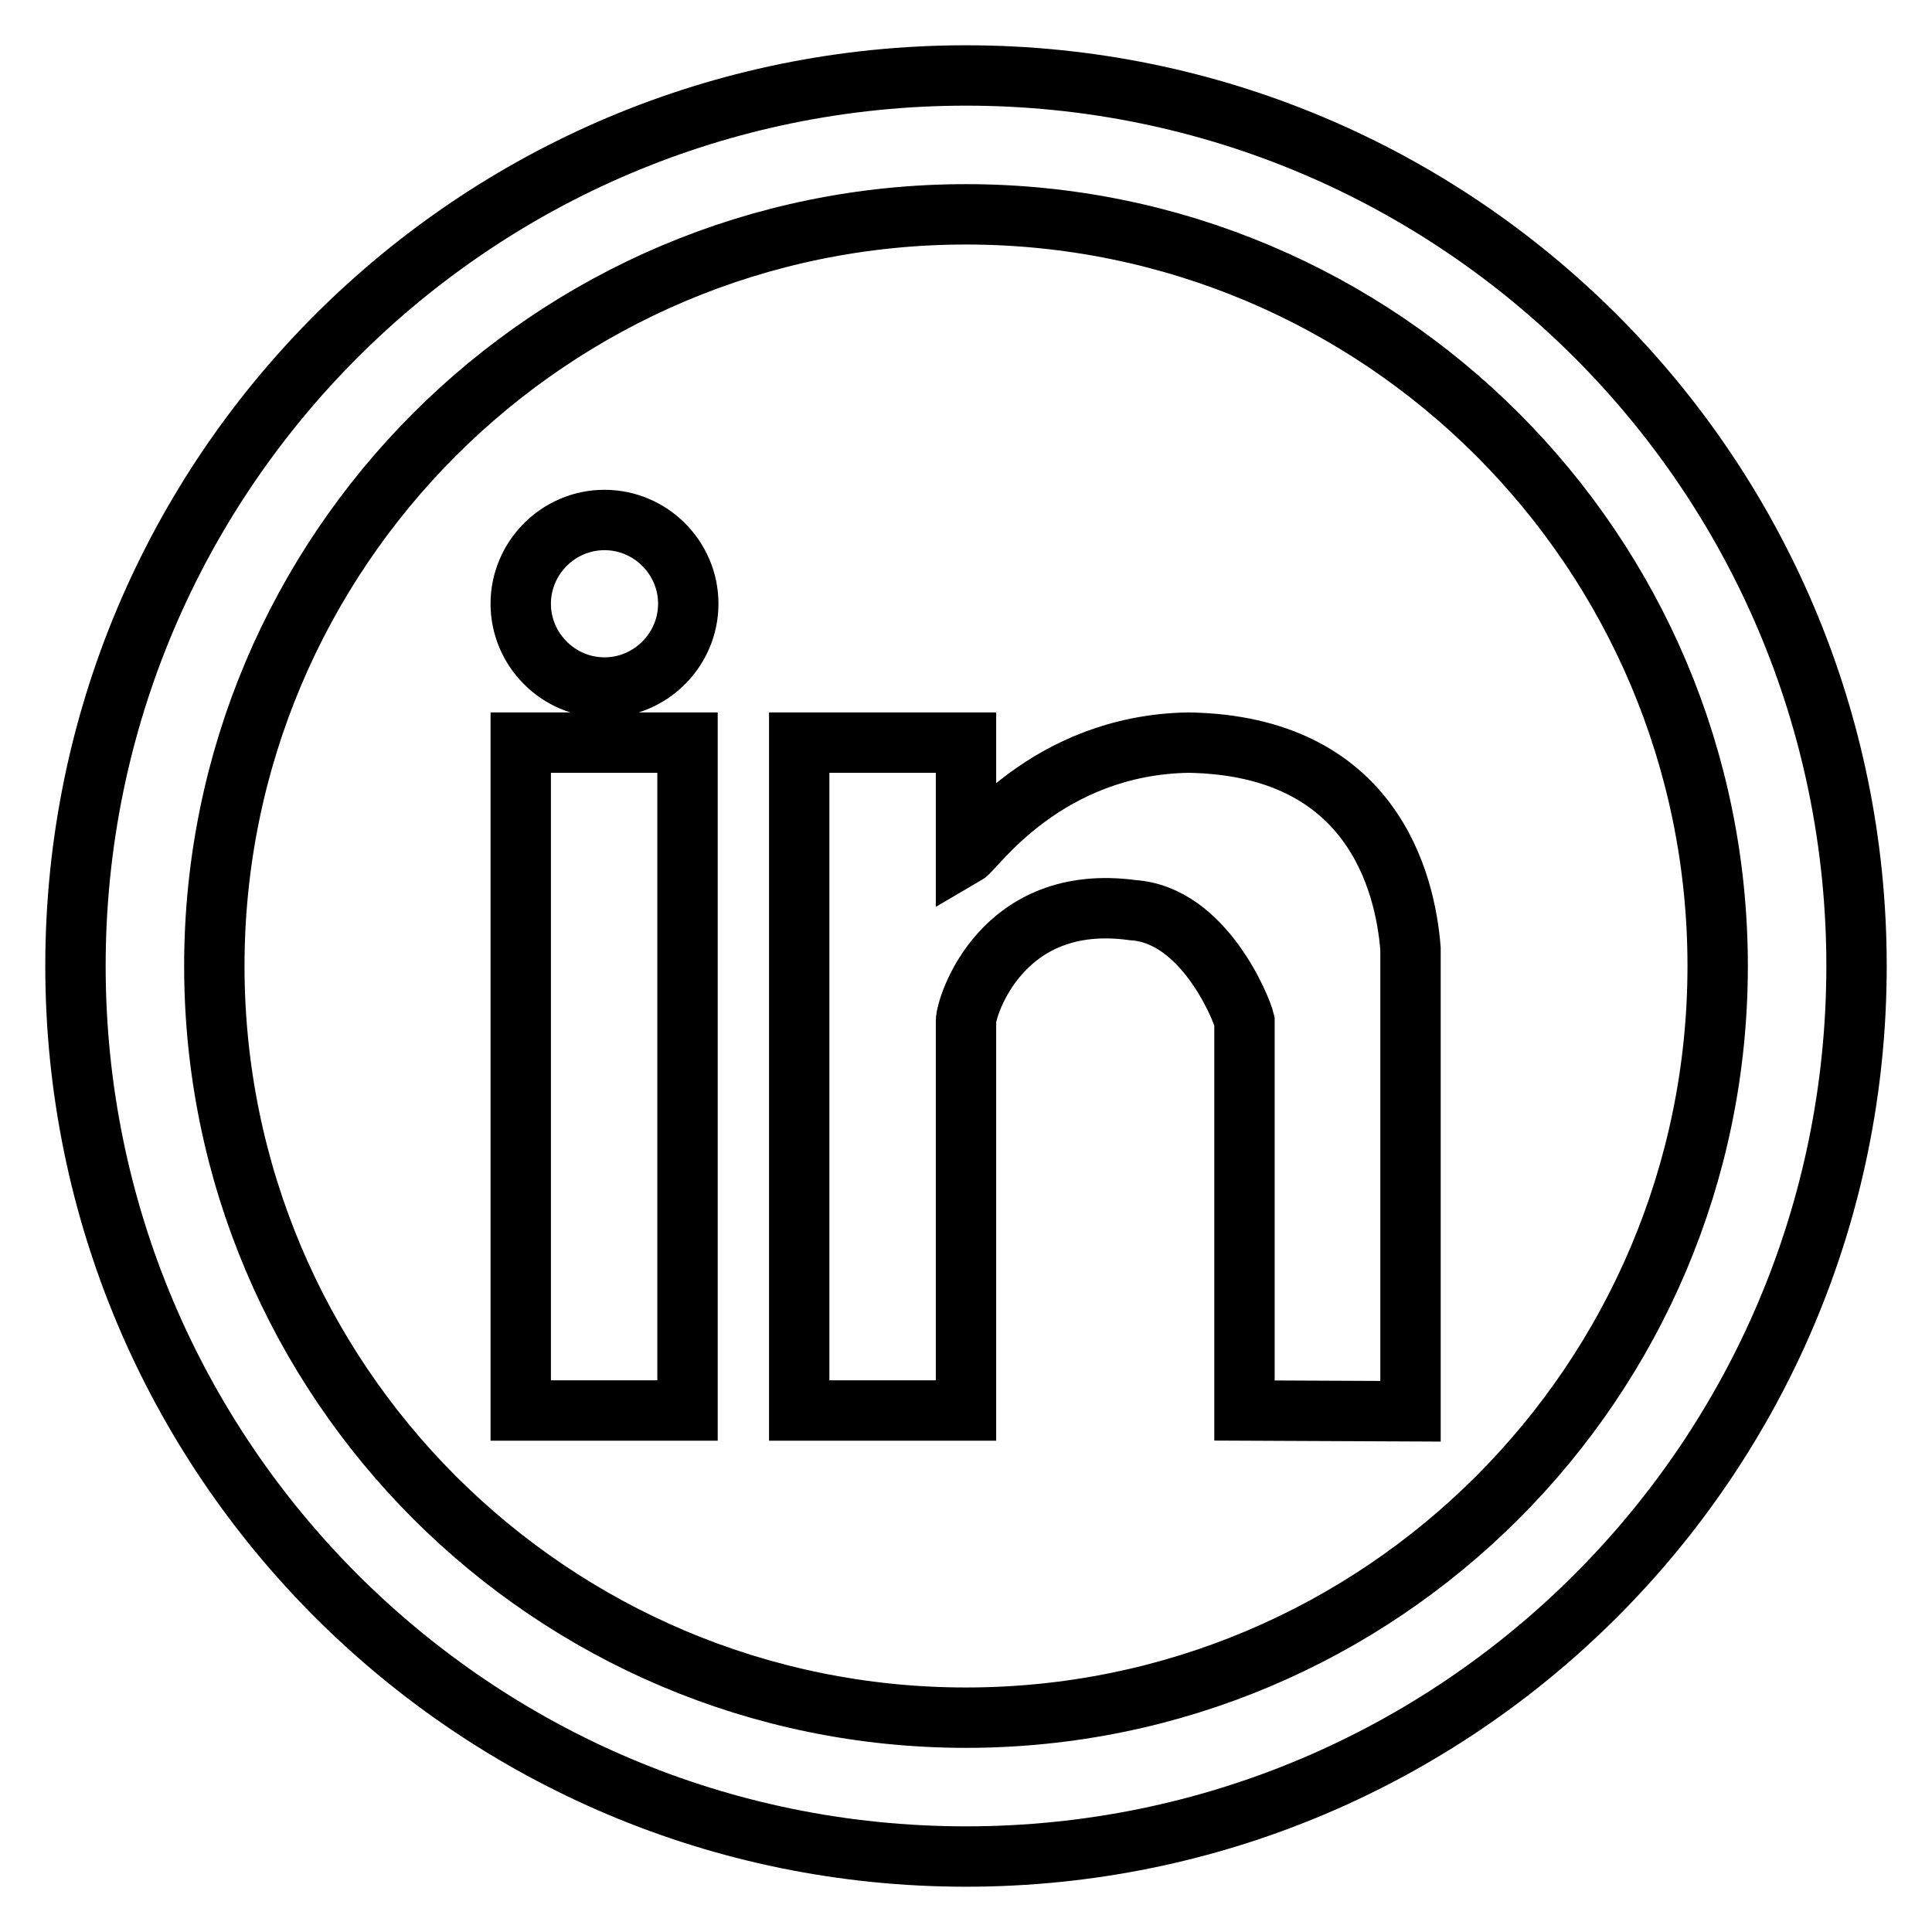 <?xml version="1.0" encoding="utf-8"?>
<!-- Svg Vector Icons : http://www.onlinewebfonts.com/icon -->
<!DOCTYPE svg PUBLIC "-//W3C//DTD SVG 1.1//EN" "http://www.w3.org/Graphics/SVG/1.1/DTD/svg11.dtd">
<svg version="1.1" xmlns="http://www.w3.org/2000/svg" xmlns:xlink="http://www.w3.org/1999/xlink" x="0px" y="0px" viewBox="0 0 256 256" enable-background="new 0 0 256 256" xml:space="preserve">
<g> <path stroke-width="8" fill-opacity="0" stroke="#000000"  d="M128,10C62.8,10,10,62.8,10,128c0,65.2,52.8,118,118,118c65.2,0,118-52.8,118-118C246,62.8,193.2,10,128,10 z M128,227.6c-55,0-99.6-44.6-99.6-99.6S73,28.4,128,28.4S227.6,73,227.6,128S183,227.6,128,227.6z M69,186.9h22.1V98.4H69V186.9z  M157.5,98.4c-18.9,0.3-28.3,14.1-29.5,14.8V98.4h-22.1v88.5H128v-51.6c0-1.9,4.7-17.1,22.1-14.7c9.4,0.6,14.4,13,14.8,14.7v51.6 l22,0.1v-61.3C186.2,116.9,181.8,98.8,157.5,98.4z M80.1,68.9C74,68.9,69,73.9,69,80s5,11.1,11.1,11.1S91.2,86.1,91.2,80 S86.2,68.9,80.1,68.9z"/></g>
</svg>